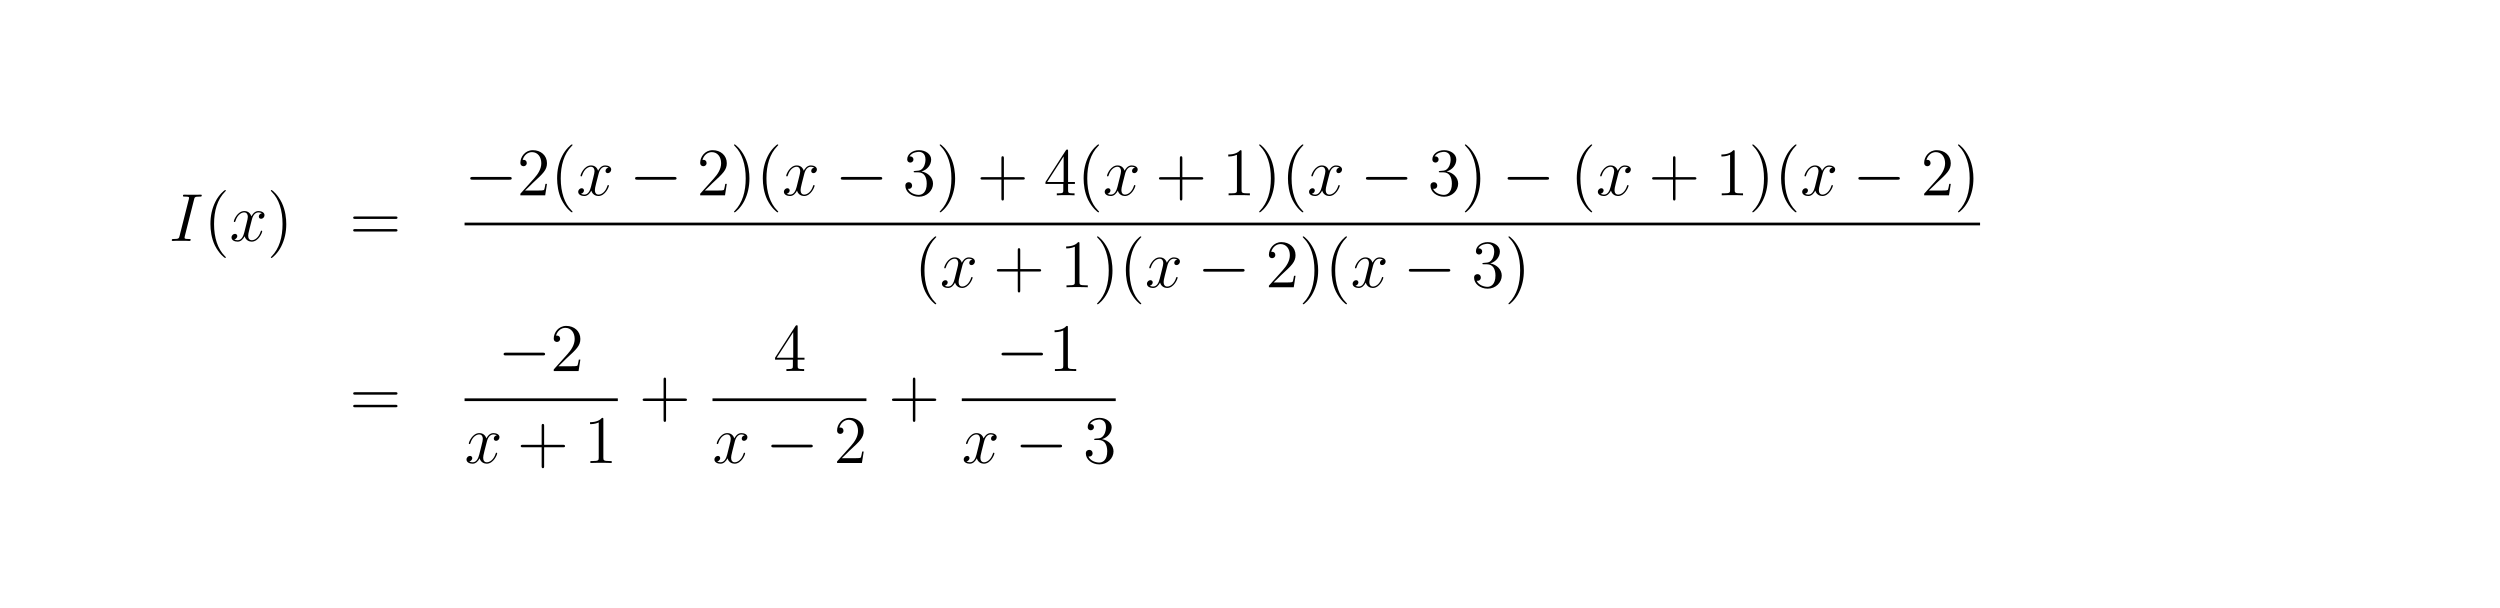 <?xml version="1.0" encoding="UTF-8"?>
<svg xmlns="http://www.w3.org/2000/svg" xmlns:xlink="http://www.w3.org/1999/xlink" width="440.45pt" height="107.03pt" viewBox="0 0 440.45 107.03" version="1.2">
<defs>
<g>
<symbol overflow="visible" id="glyph0-0">
<path style="stroke:none;" d=""/>
</symbol>
<symbol overflow="visible" id="glyph0-1">
<path style="stroke:none;" d="M 4.406 -7.281 C 4.5 -7.703 4.531 -7.812 5.406 -7.812 C 5.672 -7.812 5.766 -7.812 5.766 -8.047 C 5.766 -8.156 5.625 -8.156 5.594 -8.156 C 5.375 -8.156 5.109 -8.141 4.906 -8.141 L 3.438 -8.141 C 3.188 -8.141 2.922 -8.156 2.672 -8.156 C 2.578 -8.156 2.453 -8.156 2.453 -7.938 C 2.453 -7.812 2.547 -7.812 2.781 -7.812 C 3.531 -7.812 3.531 -7.719 3.531 -7.594 C 3.531 -7.5 3.5 -7.438 3.484 -7.328 L 1.859 -0.891 C 1.75 -0.469 1.734 -0.344 0.859 -0.344 C 0.594 -0.344 0.484 -0.344 0.484 -0.125 C 0.484 0 0.609 0 0.672 0 C 0.891 0 1.141 -0.031 1.359 -0.031 L 2.828 -0.031 C 3.078 -0.031 3.328 0 3.578 0 C 3.672 0 3.812 0 3.812 -0.219 C 3.812 -0.344 3.734 -0.344 3.484 -0.344 C 2.734 -0.344 2.734 -0.438 2.734 -0.578 C 2.734 -0.609 2.734 -0.672 2.781 -0.859 Z M 4.406 -7.281 "/>
</symbol>
<symbol overflow="visible" id="glyph0-2">
<path style="stroke:none;" d="M 5.672 -4.875 C 5.281 -4.812 5.141 -4.516 5.141 -4.297 C 5.141 -4 5.359 -3.906 5.531 -3.906 C 5.891 -3.906 6.141 -4.219 6.141 -4.547 C 6.141 -5.047 5.562 -5.266 5.062 -5.266 C 4.344 -5.266 3.938 -4.547 3.828 -4.328 C 3.547 -5.219 2.812 -5.266 2.594 -5.266 C 1.375 -5.266 0.734 -3.703 0.734 -3.438 C 0.734 -3.391 0.781 -3.328 0.859 -3.328 C 0.953 -3.328 0.984 -3.406 1 -3.453 C 1.406 -4.781 2.219 -5.031 2.562 -5.031 C 3.094 -5.031 3.203 -4.531 3.203 -4.25 C 3.203 -3.984 3.125 -3.703 2.984 -3.125 L 2.578 -1.5 C 2.406 -0.781 2.062 -0.125 1.422 -0.125 C 1.359 -0.125 1.062 -0.125 0.812 -0.281 C 1.25 -0.359 1.344 -0.719 1.344 -0.859 C 1.344 -1.094 1.156 -1.25 0.938 -1.25 C 0.641 -1.25 0.328 -0.984 0.328 -0.609 C 0.328 -0.109 0.891 0.125 1.406 0.125 C 1.984 0.125 2.391 -0.328 2.641 -0.828 C 2.828 -0.125 3.438 0.125 3.875 0.125 C 5.094 0.125 5.734 -1.453 5.734 -1.703 C 5.734 -1.766 5.688 -1.812 5.625 -1.812 C 5.516 -1.812 5.5 -1.75 5.469 -1.656 C 5.141 -0.609 4.453 -0.125 3.906 -0.125 C 3.484 -0.125 3.266 -0.438 3.266 -0.922 C 3.266 -1.188 3.312 -1.375 3.5 -2.156 L 3.922 -3.797 C 4.094 -4.5 4.5 -5.031 5.062 -5.031 C 5.078 -5.031 5.422 -5.031 5.672 -4.875 Z M 5.672 -4.875 "/>
</symbol>
<symbol overflow="visible" id="glyph1-0">
<path style="stroke:none;" d=""/>
</symbol>
<symbol overflow="visible" id="glyph1-1">
<path style="stroke:none;" d="M 3.891 2.906 C 3.891 2.875 3.891 2.844 3.688 2.641 C 2.484 1.438 1.812 -0.531 1.812 -2.969 C 1.812 -5.297 2.375 -7.297 3.766 -8.703 C 3.891 -8.812 3.891 -8.828 3.891 -8.875 C 3.891 -8.938 3.828 -8.969 3.781 -8.969 C 3.625 -8.969 2.641 -8.109 2.062 -6.938 C 1.453 -5.719 1.172 -4.453 1.172 -2.969 C 1.172 -1.906 1.344 -0.484 1.953 0.781 C 2.672 2.219 3.641 3 3.781 3 C 3.828 3 3.891 2.969 3.891 2.906 Z M 3.891 2.906 "/>
</symbol>
<symbol overflow="visible" id="glyph1-2">
<path style="stroke:none;" d="M 3.375 -2.969 C 3.375 -3.891 3.25 -5.359 2.578 -6.75 C 1.875 -8.188 0.891 -8.969 0.766 -8.969 C 0.719 -8.969 0.656 -8.938 0.656 -8.875 C 0.656 -8.828 0.656 -8.812 0.859 -8.609 C 2.062 -7.406 2.719 -5.422 2.719 -2.984 C 2.719 -0.672 2.156 1.328 0.781 2.734 C 0.656 2.844 0.656 2.875 0.656 2.906 C 0.656 2.969 0.719 3 0.766 3 C 0.922 3 1.906 2.141 2.484 0.969 C 3.094 -0.25 3.375 -1.547 3.375 -2.969 Z M 3.375 -2.969 "/>
</symbol>
<symbol overflow="visible" id="glyph1-3">
<path style="stroke:none;" d="M 8.062 -3.875 C 8.234 -3.875 8.453 -3.875 8.453 -4.094 C 8.453 -4.312 8.25 -4.312 8.062 -4.312 L 1.031 -4.312 C 0.859 -4.312 0.641 -4.312 0.641 -4.094 C 0.641 -3.875 0.844 -3.875 1.031 -3.875 Z M 8.062 -1.656 C 8.234 -1.656 8.453 -1.656 8.453 -1.859 C 8.453 -2.094 8.25 -2.094 8.062 -2.094 L 1.031 -2.094 C 0.859 -2.094 0.641 -2.094 0.641 -1.875 C 0.641 -1.656 0.844 -1.656 1.031 -1.656 Z M 8.062 -1.656 "/>
</symbol>
<symbol overflow="visible" id="glyph1-4">
<path style="stroke:none;" d="M 5.266 -2.016 L 5 -2.016 C 4.953 -1.812 4.859 -1.141 4.75 -0.953 C 4.656 -0.844 3.984 -0.844 3.625 -0.844 L 1.406 -0.844 C 1.734 -1.125 2.469 -1.891 2.766 -2.172 C 4.594 -3.844 5.266 -4.469 5.266 -5.656 C 5.266 -7.031 4.172 -7.953 2.781 -7.953 C 1.406 -7.953 0.578 -6.766 0.578 -5.734 C 0.578 -5.125 1.109 -5.125 1.141 -5.125 C 1.406 -5.125 1.703 -5.312 1.703 -5.688 C 1.703 -6.031 1.484 -6.25 1.141 -6.25 C 1.047 -6.25 1.016 -6.25 0.984 -6.234 C 1.203 -7.047 1.859 -7.609 2.625 -7.609 C 3.641 -7.609 4.266 -6.75 4.266 -5.656 C 4.266 -4.641 3.688 -3.75 3 -2.984 L 0.578 -0.281 L 0.578 0 L 4.953 0 Z M 5.266 -2.016 "/>
</symbol>
<symbol overflow="visible" id="glyph1-5">
<path style="stroke:none;" d="M 2.203 -4.297 C 2 -4.281 1.953 -4.266 1.953 -4.156 C 1.953 -4.047 2.016 -4.047 2.219 -4.047 L 2.766 -4.047 C 3.797 -4.047 4.25 -3.203 4.25 -2.062 C 4.25 -0.484 3.438 -0.078 2.844 -0.078 C 2.266 -0.078 1.297 -0.344 0.938 -1.141 C 1.328 -1.078 1.672 -1.297 1.672 -1.719 C 1.672 -2.062 1.422 -2.312 1.094 -2.312 C 0.797 -2.312 0.484 -2.141 0.484 -1.688 C 0.484 -0.625 1.547 0.25 2.875 0.25 C 4.297 0.25 5.359 -0.844 5.359 -2.047 C 5.359 -3.141 4.469 -4 3.328 -4.203 C 4.359 -4.5 5.031 -5.375 5.031 -6.312 C 5.031 -7.25 4.047 -7.953 2.891 -7.953 C 1.703 -7.953 0.812 -7.219 0.812 -6.344 C 0.812 -5.875 1.188 -5.766 1.359 -5.766 C 1.609 -5.766 1.906 -5.953 1.906 -6.312 C 1.906 -6.688 1.609 -6.859 1.344 -6.859 C 1.281 -6.859 1.25 -6.859 1.219 -6.844 C 1.672 -7.656 2.797 -7.656 2.859 -7.656 C 3.25 -7.656 4.031 -7.484 4.031 -6.312 C 4.031 -6.078 4 -5.422 3.641 -4.906 C 3.281 -4.375 2.875 -4.344 2.562 -4.328 Z M 2.203 -4.297 "/>
</symbol>
<symbol overflow="visible" id="glyph1-6">
<path style="stroke:none;" d="M 4.766 -2.766 L 8.062 -2.766 C 8.234 -2.766 8.453 -2.766 8.453 -2.969 C 8.453 -3.203 8.25 -3.203 8.062 -3.203 L 4.766 -3.203 L 4.766 -6.5 C 4.766 -6.672 4.766 -6.891 4.547 -6.891 C 4.328 -6.891 4.328 -6.688 4.328 -6.5 L 4.328 -3.203 L 1.031 -3.203 C 0.859 -3.203 0.641 -3.203 0.641 -2.984 C 0.641 -2.766 0.844 -2.766 1.031 -2.766 L 4.328 -2.766 L 4.328 0.531 C 4.328 0.703 4.328 0.922 4.547 0.922 C 4.766 0.922 4.766 0.719 4.766 0.531 Z M 4.766 -2.766 "/>
</symbol>
<symbol overflow="visible" id="glyph1-7">
<path style="stroke:none;" d="M 4.312 -7.781 C 4.312 -8.016 4.312 -8.062 4.141 -8.062 C 4.047 -8.062 4.016 -8.062 3.922 -7.922 L 0.328 -2.344 L 0.328 -2 L 3.469 -2 L 3.469 -0.906 C 3.469 -0.469 3.438 -0.344 2.562 -0.344 L 2.328 -0.344 L 2.328 0 C 2.609 -0.031 3.547 -0.031 3.891 -0.031 C 4.219 -0.031 5.172 -0.031 5.453 0 L 5.453 -0.344 L 5.219 -0.344 C 4.344 -0.344 4.312 -0.469 4.312 -0.906 L 4.312 -2 L 5.516 -2 L 5.516 -2.344 L 4.312 -2.344 Z M 3.531 -6.844 L 3.531 -2.344 L 0.625 -2.344 Z M 3.531 -6.844 "/>
</symbol>
<symbol overflow="visible" id="glyph1-8">
<path style="stroke:none;" d="M 3.438 -7.656 C 3.438 -7.938 3.438 -7.953 3.203 -7.953 C 2.922 -7.625 2.312 -7.188 1.094 -7.188 L 1.094 -6.844 C 1.359 -6.844 1.953 -6.844 2.625 -7.141 L 2.625 -0.922 C 2.625 -0.484 2.578 -0.344 1.531 -0.344 L 1.156 -0.344 L 1.156 0 C 1.484 -0.031 2.641 -0.031 3.031 -0.031 C 3.438 -0.031 4.578 -0.031 4.906 0 L 4.906 -0.344 L 4.531 -0.344 C 3.484 -0.344 3.438 -0.484 3.438 -0.922 Z M 3.438 -7.656 "/>
</symbol>
<symbol overflow="visible" id="glyph2-0">
<path style="stroke:none;" d=""/>
</symbol>
<symbol overflow="visible" id="glyph2-1">
<path style="stroke:none;" d="M 7.875 -2.75 C 8.078 -2.75 8.297 -2.75 8.297 -2.984 C 8.297 -3.234 8.078 -3.234 7.875 -3.234 L 1.406 -3.234 C 1.203 -3.234 0.984 -3.234 0.984 -2.984 C 0.984 -2.75 1.203 -2.75 1.406 -2.75 Z M 7.875 -2.75 "/>
</symbol>
</g>
</defs>
<g id="surface1">
<g style="fill:rgb(0%,0%,0%);fill-opacity:1;">
  <use xlink:href="#glyph0-1" x="29.78" y="42.45"/>
</g>
<g style="fill:rgb(0%,0%,0%);fill-opacity:1;">
  <use xlink:href="#glyph1-1" x="35.9" y="42.45"/>
</g>
<g style="fill:rgb(0%,0%,0%);fill-opacity:1;">
  <use xlink:href="#glyph0-2" x="40.46" y="42.45"/>
</g>
<g style="fill:rgb(0%,0%,0%);fill-opacity:1;">
  <use xlink:href="#glyph1-2" x="47.06" y="42.45"/>
</g>
<g style="fill:rgb(0%,0%,0%);fill-opacity:1;">
  <use xlink:href="#glyph1-3" x="61.58" y="42.45"/>
</g>
<g style="fill:rgb(0%,0%,0%);fill-opacity:1;">
  <use xlink:href="#glyph2-1" x="81.86" y="34.41"/>
</g>
<g style="fill:rgb(0%,0%,0%);fill-opacity:1;">
  <use xlink:href="#glyph1-4" x="91.1" y="34.41"/>
</g>
<g style="fill:rgb(0%,0%,0%);fill-opacity:1;">
  <use xlink:href="#glyph1-1" x="96.98" y="34.41"/>
</g>
<g style="fill:rgb(0%,0%,0%);fill-opacity:1;">
  <use xlink:href="#glyph0-2" x="101.54" y="34.41"/>
</g>
<g style="fill:rgb(0%,0%,0%);fill-opacity:1;">
  <use xlink:href="#glyph2-1" x="110.9" y="34.41"/>
</g>
<g style="fill:rgb(0%,0%,0%);fill-opacity:1;">
  <use xlink:href="#glyph1-4" x="122.78" y="34.41"/>
</g>
<g style="fill:rgb(0%,0%,0%);fill-opacity:1;">
  <use xlink:href="#glyph1-2" x="128.66" y="34.41"/>
</g>
<g style="fill:rgb(0%,0%,0%);fill-opacity:1;">
  <use xlink:href="#glyph1-1" x="133.22" y="34.41"/>
</g>
<g style="fill:rgb(0%,0%,0%);fill-opacity:1;">
  <use xlink:href="#glyph0-2" x="137.78" y="34.41"/>
</g>
<g style="fill:rgb(0%,0%,0%);fill-opacity:1;">
  <use xlink:href="#glyph2-1" x="147.14" y="34.41"/>
</g>
<g style="fill:rgb(0%,0%,0%);fill-opacity:1;">
  <use xlink:href="#glyph1-5" x="159.02" y="34.41"/>
</g>
<g style="fill:rgb(0%,0%,0%);fill-opacity:1;">
  <use xlink:href="#glyph1-2" x="164.9" y="34.41"/>
</g>
<g style="fill:rgb(0%,0%,0%);fill-opacity:1;">
  <use xlink:href="#glyph1-6" x="172.1" y="34.41"/>
</g>
<g style="fill:rgb(0%,0%,0%);fill-opacity:1;">
  <use xlink:href="#glyph1-7" x="183.861" y="34.41"/>
</g>
<g style="fill:rgb(0%,0%,0%);fill-opacity:1;">
  <use xlink:href="#glyph1-1" x="189.741" y="34.41"/>
</g>
<g style="fill:rgb(0%,0%,0%);fill-opacity:1;">
  <use xlink:href="#glyph0-2" x="194.3" y="34.41"/>
</g>
<g style="fill:rgb(0%,0%,0%);fill-opacity:1;">
  <use xlink:href="#glyph1-6" x="203.54" y="34.41"/>
</g>
<g style="fill:rgb(0%,0%,0%);fill-opacity:1;">
  <use xlink:href="#glyph1-8" x="215.3" y="34.41"/>
</g>
<g style="fill:rgb(0%,0%,0%);fill-opacity:1;">
  <use xlink:href="#glyph1-2" x="221.181" y="34.41"/>
</g>
<g style="fill:rgb(0%,0%,0%);fill-opacity:1;">
  <use xlink:href="#glyph1-1" x="225.74" y="34.41"/>
</g>
<g style="fill:rgb(0%,0%,0%);fill-opacity:1;">
  <use xlink:href="#glyph0-2" x="230.3" y="34.41"/>
</g>
<g style="fill:rgb(0%,0%,0%);fill-opacity:1;">
  <use xlink:href="#glyph2-1" x="239.661" y="34.41"/>
</g>
<g style="fill:rgb(0%,0%,0%);fill-opacity:1;">
  <use xlink:href="#glyph1-5" x="251.541" y="34.41"/>
</g>
<g style="fill:rgb(0%,0%,0%);fill-opacity:1;">
  <use xlink:href="#glyph1-2" x="257.421" y="34.41"/>
</g>
<g style="fill:rgb(0%,0%,0%);fill-opacity:1;">
  <use xlink:href="#glyph2-1" x="264.621" y="34.41"/>
</g>
<g style="fill:rgb(0%,0%,0%);fill-opacity:1;">
  <use xlink:href="#glyph1-1" x="276.621" y="34.41"/>
</g>
<g style="fill:rgb(0%,0%,0%);fill-opacity:1;">
  <use xlink:href="#glyph0-2" x="281.181" y="34.41"/>
</g>
<g style="fill:rgb(0%,0%,0%);fill-opacity:1;">
  <use xlink:href="#glyph1-6" x="290.421" y="34.41"/>
</g>
<g style="fill:rgb(0%,0%,0%);fill-opacity:1;">
  <use xlink:href="#glyph1-8" x="302.181" y="34.41"/>
</g>
<g style="fill:rgb(0%,0%,0%);fill-opacity:1;">
  <use xlink:href="#glyph1-2" x="308.061" y="34.41"/>
</g>
<g style="fill:rgb(0%,0%,0%);fill-opacity:1;">
  <use xlink:href="#glyph1-1" x="312.621" y="34.41"/>
</g>
<g style="fill:rgb(0%,0%,0%);fill-opacity:1;">
  <use xlink:href="#glyph0-2" x="317.181" y="34.41"/>
</g>
<g style="fill:rgb(0%,0%,0%);fill-opacity:1;">
  <use xlink:href="#glyph2-1" x="326.421" y="34.41"/>
</g>
<g style="fill:rgb(0%,0%,0%);fill-opacity:1;">
  <use xlink:href="#glyph1-4" x="338.421" y="34.41"/>
</g>
<g style="fill:rgb(0%,0%,0%);fill-opacity:1;">
  <use xlink:href="#glyph1-2" x="344.301" y="34.41"/>
</g>
<path style=" stroke:none;fill-rule:nonzero;fill:rgb(0%,0%,0%);fill-opacity:1;" d="M 81.848 39.223 L 348.848 39.223 L 348.848 39.703 L 81.848 39.703 Z M 81.848 39.223 "/>
<g style="fill:rgb(0%,0%,0%);fill-opacity:1;">
  <use xlink:href="#glyph1-1" x="161.06" y="50.61"/>
</g>
<g style="fill:rgb(0%,0%,0%);fill-opacity:1;">
  <use xlink:href="#glyph0-2" x="165.62" y="50.61"/>
</g>
<g style="fill:rgb(0%,0%,0%);fill-opacity:1;">
  <use xlink:href="#glyph1-6" x="174.98" y="50.61"/>
</g>
<g style="fill:rgb(0%,0%,0%);fill-opacity:1;">
  <use xlink:href="#glyph1-8" x="186.741" y="50.61"/>
</g>
<g style="fill:rgb(0%,0%,0%);fill-opacity:1;">
  <use xlink:href="#glyph1-2" x="192.621" y="50.61"/>
</g>
<g style="fill:rgb(0%,0%,0%);fill-opacity:1;">
  <use xlink:href="#glyph1-1" x="197.181" y="50.61"/>
</g>
<g style="fill:rgb(0%,0%,0%);fill-opacity:1;">
  <use xlink:href="#glyph0-2" x="201.741" y="50.61"/>
</g>
<g style="fill:rgb(0%,0%,0%);fill-opacity:1;">
  <use xlink:href="#glyph2-1" x="210.98" y="50.61"/>
</g>
<g style="fill:rgb(0%,0%,0%);fill-opacity:1;">
  <use xlink:href="#glyph1-4" x="222.98" y="50.61"/>
</g>
<g style="fill:rgb(0%,0%,0%);fill-opacity:1;">
  <use xlink:href="#glyph1-2" x="228.86" y="50.61"/>
</g>
<g style="fill:rgb(0%,0%,0%);fill-opacity:1;">
  <use xlink:href="#glyph1-1" x="233.42" y="50.61"/>
</g>
<g style="fill:rgb(0%,0%,0%);fill-opacity:1;">
  <use xlink:href="#glyph0-2" x="237.98" y="50.61"/>
</g>
<g style="fill:rgb(0%,0%,0%);fill-opacity:1;">
  <use xlink:href="#glyph2-1" x="247.22" y="50.61"/>
</g>
<g style="fill:rgb(0%,0%,0%);fill-opacity:1;">
  <use xlink:href="#glyph1-5" x="259.22" y="50.61"/>
</g>
<g style="fill:rgb(0%,0%,0%);fill-opacity:1;">
  <use xlink:href="#glyph1-2" x="265.1" y="50.61"/>
</g>
<g style="fill:rgb(0%,0%,0%);fill-opacity:1;">
  <use xlink:href="#glyph1-3" x="61.58" y="73.41"/>
</g>
<g style="fill:rgb(0%,0%,0%);fill-opacity:1;">
  <use xlink:href="#glyph2-1" x="87.74" y="65.37"/>
</g>
<g style="fill:rgb(0%,0%,0%);fill-opacity:1;">
  <use xlink:href="#glyph1-4" x="96.98" y="65.37"/>
</g>
<path style=" stroke:none;fill-rule:nonzero;fill:rgb(0%,0%,0%);fill-opacity:1;" d="M 81.848 70.184 L 108.848 70.184 L 108.848 70.664 L 81.848 70.664 Z M 81.848 70.184 "/>
<g style="fill:rgb(0%,0%,0%);fill-opacity:1;">
  <use xlink:href="#glyph0-2" x="81.86" y="81.57"/>
</g>
<g style="fill:rgb(0%,0%,0%);fill-opacity:1;">
  <use xlink:href="#glyph1-6" x="91.1" y="81.57"/>
</g>
<g style="fill:rgb(0%,0%,0%);fill-opacity:1;">
  <use xlink:href="#glyph1-8" x="102.86" y="81.57"/>
</g>
<g style="fill:rgb(0%,0%,0%);fill-opacity:1;">
  <use xlink:href="#glyph1-6" x="112.58" y="73.41"/>
</g>
<g style="fill:rgb(0%,0%,0%);fill-opacity:1;">
  <use xlink:href="#glyph1-7" x="136.22" y="65.37"/>
</g>
<path style=" stroke:none;fill-rule:nonzero;fill:rgb(0%,0%,0%);fill-opacity:1;" d="M 125.527 70.184 L 152.648 70.184 L 152.648 70.664 L 125.527 70.664 Z M 125.527 70.184 "/>
<g style="fill:rgb(0%,0%,0%);fill-opacity:1;">
  <use xlink:href="#glyph0-2" x="125.54" y="81.57"/>
</g>
<g style="fill:rgb(0%,0%,0%);fill-opacity:1;">
  <use xlink:href="#glyph2-1" x="134.9" y="81.57"/>
</g>
<g style="fill:rgb(0%,0%,0%);fill-opacity:1;">
  <use xlink:href="#glyph1-4" x="146.9" y="81.57"/>
</g>
<g style="fill:rgb(0%,0%,0%);fill-opacity:1;">
  <use xlink:href="#glyph1-6" x="156.5" y="73.41"/>
</g>
<g style="fill:rgb(0%,0%,0%);fill-opacity:1;">
  <use xlink:href="#glyph2-1" x="175.46" y="65.37"/>
</g>
<g style="fill:rgb(0%,0%,0%);fill-opacity:1;">
  <use xlink:href="#glyph1-8" x="184.7" y="65.37"/>
</g>
<path style=" stroke:none;fill-rule:nonzero;fill:rgb(0%,0%,0%);fill-opacity:1;" d="M 169.449 70.184 L 196.57 70.184 L 196.57 70.664 L 169.449 70.664 Z M 169.449 70.184 "/>
<g style="fill:rgb(0%,0%,0%);fill-opacity:1;">
  <use xlink:href="#glyph0-2" x="169.46" y="81.57"/>
</g>
<g style="fill:rgb(0%,0%,0%);fill-opacity:1;">
  <use xlink:href="#glyph2-1" x="178.82" y="81.57"/>
</g>
<g style="fill:rgb(0%,0%,0%);fill-opacity:1;">
  <use xlink:href="#glyph1-5" x="190.82" y="81.57"/>
</g>
</g>
</svg>

